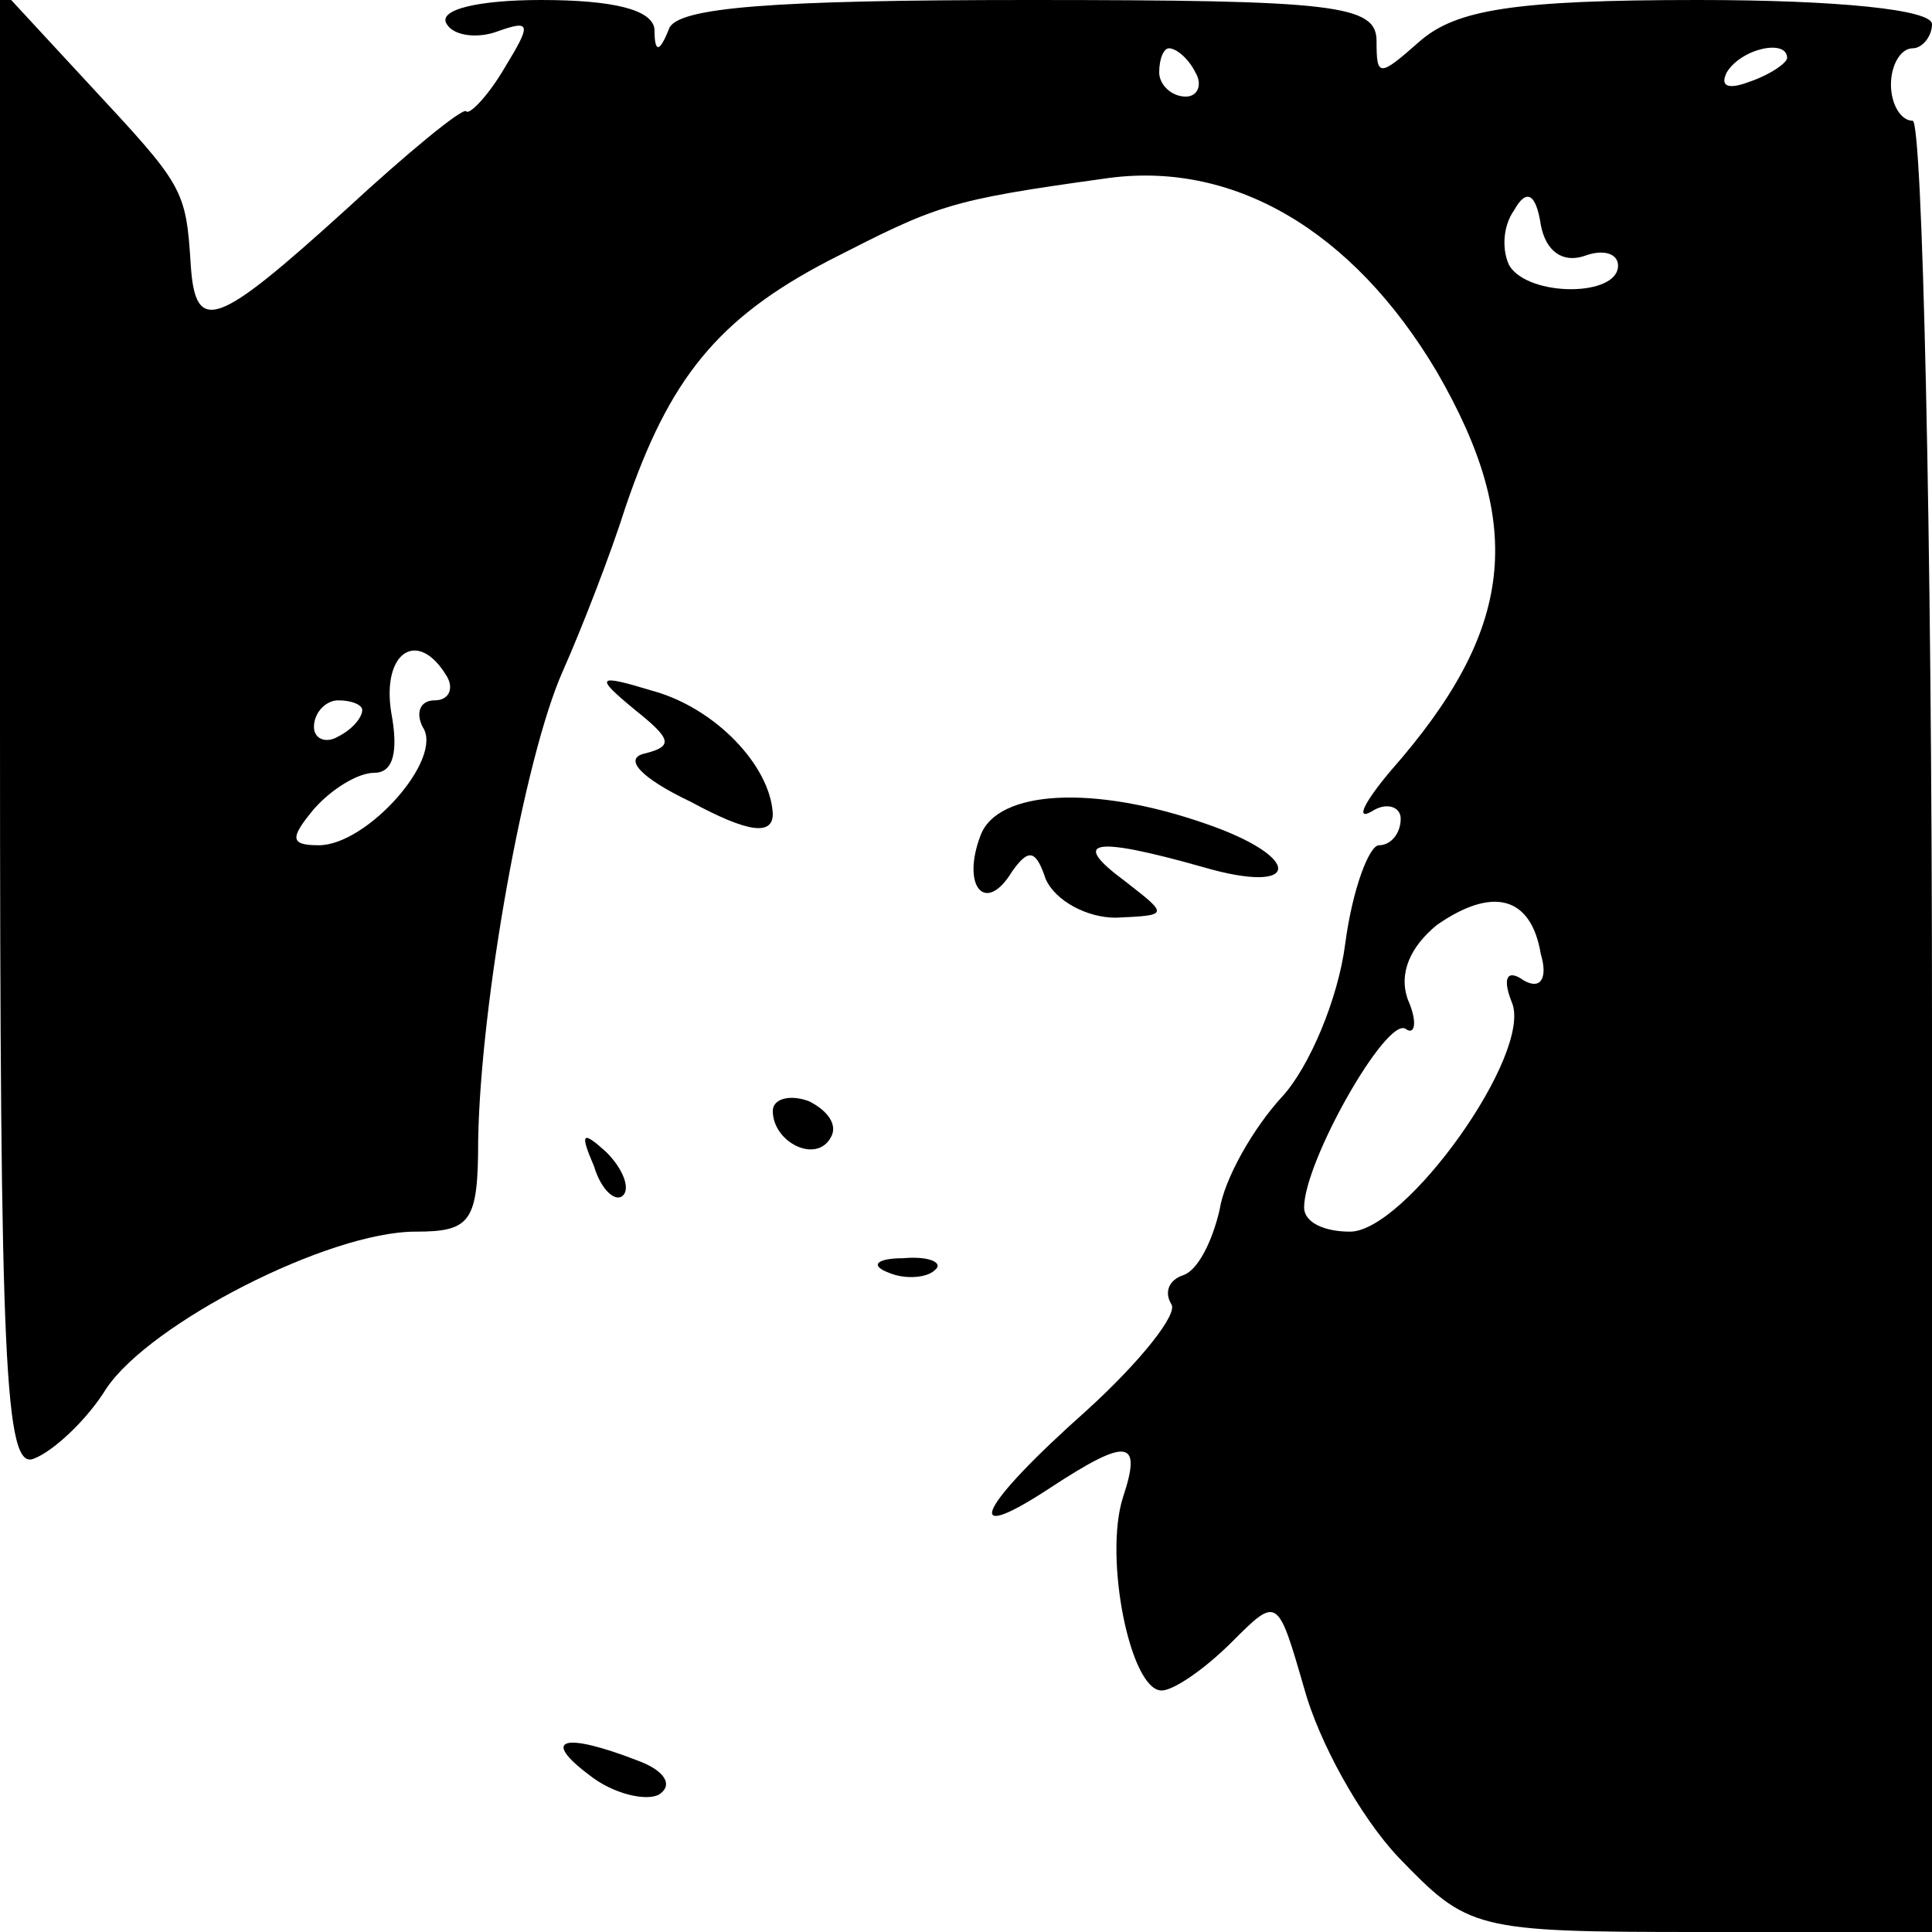 <?xml version="1.0" standalone="no"?>
<!DOCTYPE svg PUBLIC "-//W3C//DTD SVG 20010904//EN"
 "http://www.w3.org/TR/2001/REC-SVG-20010904/DTD/svg10.dtd">
<svg version="1.0" xmlns="http://www.w3.org/2000/svg"
 width="80pt" height="80pt" viewBox="0 0 80 80"
 preserveAspectRatio="xMidYMid meet">
<g transform="translate(0,80) scale(0.1,-0.1)"
fill="#000000" stroke="none">
<path d="M0 498 c0 -263 2 -307 14 -302 8 3 22 16 30 29 18 27 92 65 128 65
23 0 26 4 26 38 1 57 19 158 35 194 8 18 20 49 26 68 18 53 38 78 84 102 45
23 49 25 114 34 53 8 103 -21 138 -80 37 -64 32 -107 -19 -165 -11 -13 -15
-21 -8 -17 6 4 12 2 12 -3 0 -6 -4 -11 -9 -11 -4 0 -11 -18 -14 -41 -3 -23
-15 -51 -26 -63 -12 -13 -24 -34 -26 -47 -3 -13 -9 -25 -15 -27 -6 -2 -8 -7
-5 -12 3 -4 -13 -24 -35 -44 -45 -40 -53 -57 -15 -32 32 21 38 20 30 -4 -8
-25 3 -80 16 -80 5 0 18 9 29 20 19 19 19 19 30 -19 6 -22 23 -53 39 -70 29
-30 31 -31 125 -31 l96 0 0 375 c0 206 -4 375 -8 375 -5 0 -9 7 -9 15 0 8 4
15 9 15 4 0 8 5 8 10 0 6 -39 10 -97 10 -76 0 -100 -4 -115 -17 -17 -15 -18
-15 -18 0 0 15 -17 17 -144 17 -106 0 -146 -3 -149 -12 -4 -10 -6 -10 -6 0 -1
8 -17 12 -47 12 -26 0 -43 -4 -39 -10 3 -5 13 -6 21 -3 14 5 14 3 3 -15 -7
-12 -15 -20 -16 -18 -2 1 -24 -17 -50 -41 -53 -48 -62 -52 -64 -23 -2 32 -3
33 -42 75 l-37 40 0 -307z m495 272 c3 -5 1 -10 -4 -10 -6 0 -11 5 -11 10 0 6
2 10 4 10 3 0 8 -4 11 -10z m245 6 c0 -2 -7 -7 -16 -10 -8 -3 -12 -2 -9 4 6
10 25 14 25 6z m-84 -82 c8 3 14 1 14 -4 0 -13 -37 -13 -45 0 -3 6 -3 16 2 23
5 9 9 7 11 -6 2 -11 9 -16 18 -13z m-471 -174 c3 -5 1 -10 -5 -10 -6 0 -8 -5
-5 -11 9 -13 -23 -49 -43 -49 -12 0 -12 3 -2 15 7 8 18 15 25 15 8 0 10 9 7
25 -4 25 11 35 23 15z m-35 -14 c0 -3 -4 -8 -10 -11 -5 -3 -10 -1 -10 4 0 6 5
11 10 11 6 0 10 -2 10 -4z m488 -101 c3 -10 0 -15 -7 -11 -7 5 -9 1 -5 -9 9
-21 -44 -95 -67 -95 -11 0 -19 4 -19 10 0 19 34 79 42 74 4 -3 5 3 1 12 -4 11
1 22 12 31 23 16 39 12 43 -12z"/>
<path d="M263 506 c15 -12 16 -15 4 -18 -9 -2 -2 -10 19 -20 24 -13 34 -14 34
-5 -1 20 -24 44 -50 51 -23 7 -24 6 -7 -8z"/>
<path d="M406 454 c-8 -21 2 -33 13 -15 7 10 10 9 14 -3 4 -9 17 -16 29 -16
22 1 22 1 4 15 -23 17 -14 19 32 6 41 -12 42 4 1 18 -46 16 -86 14 -93 -5z"/>
<path d="M320 340 c0 -13 18 -22 24 -11 3 5 -1 11 -9 15 -8 3 -15 1 -15 -4z"/>
<path d="M246 317 c3 -10 9 -15 12 -12 3 3 0 11 -7 18 -10 9 -11 8 -5 -6z"/>
<path d="M368 273 c7 -3 16 -2 19 1 4 3 -2 6 -13 5 -11 0 -14 -3 -6 -6z"/>
<path d="M244 65 c10 -8 24 -11 29 -8 6 4 2 10 -9 14 -31 12 -40 9 -20 -6z"/>
</g>
</svg>
